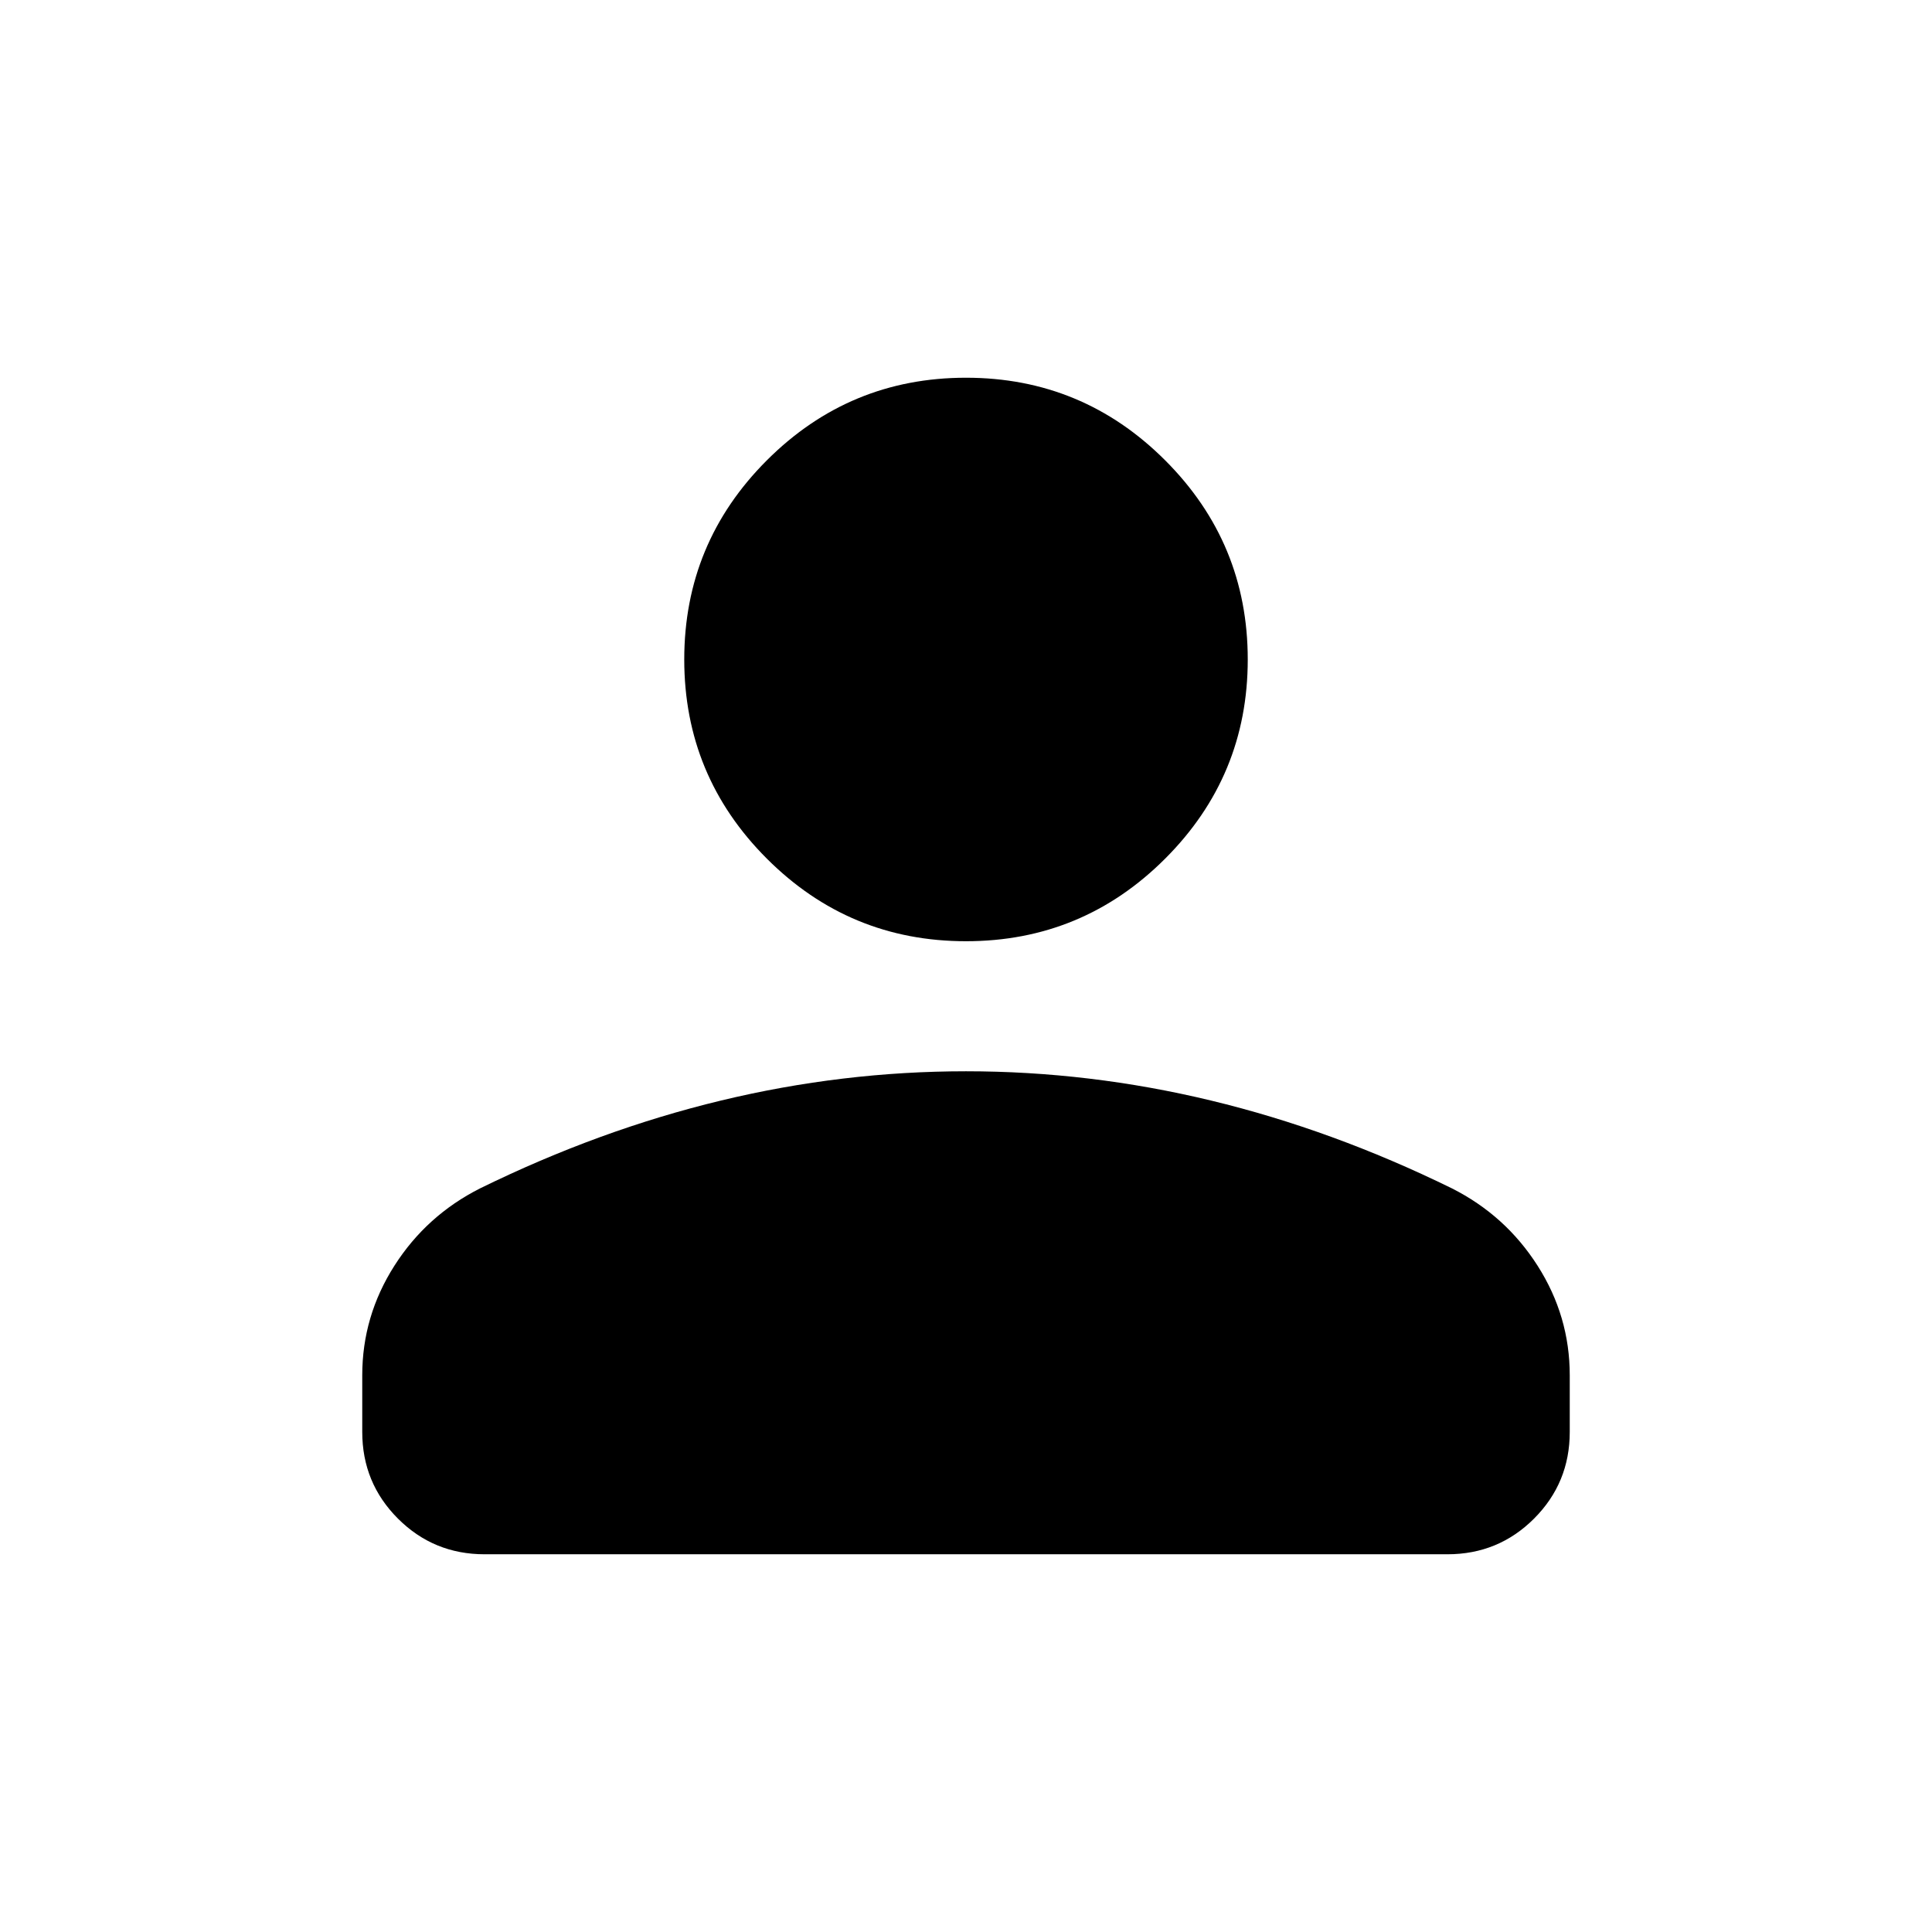 <svg xmlns="http://www.w3.org/2000/svg" height="24px" viewBox="0 -960 960 960" width="24px" fill="#000000"><path d="M480-492.31q-57.92 0-98.96-41.04Q340-574.38 340-632.31q0-57.92 41.04-98.96 41.04-41.04 98.96-41.04 57.92 0 98.96 41.04Q620-690.23 620-632.31q0 57.93-41.04 98.96-41.04 41.04-98.96 41.04ZM180-248.46v-28.16q0-29.38 15.96-54.42 15.96-25.04 42.66-38.5 59.3-29.07 119.65-43.61 60.35-14.54 121.73-14.54t121.73 14.54q60.35 14.54 119.65 43.61 26.7 13.46 42.66 38.5Q780-306 780-276.62v28.16q0 25.3-17.73 43.04-17.73 17.73-43.04 17.73H240.77q-25.31 0-43.04-17.73Q180-223.16 180-248.46Z"/></svg>